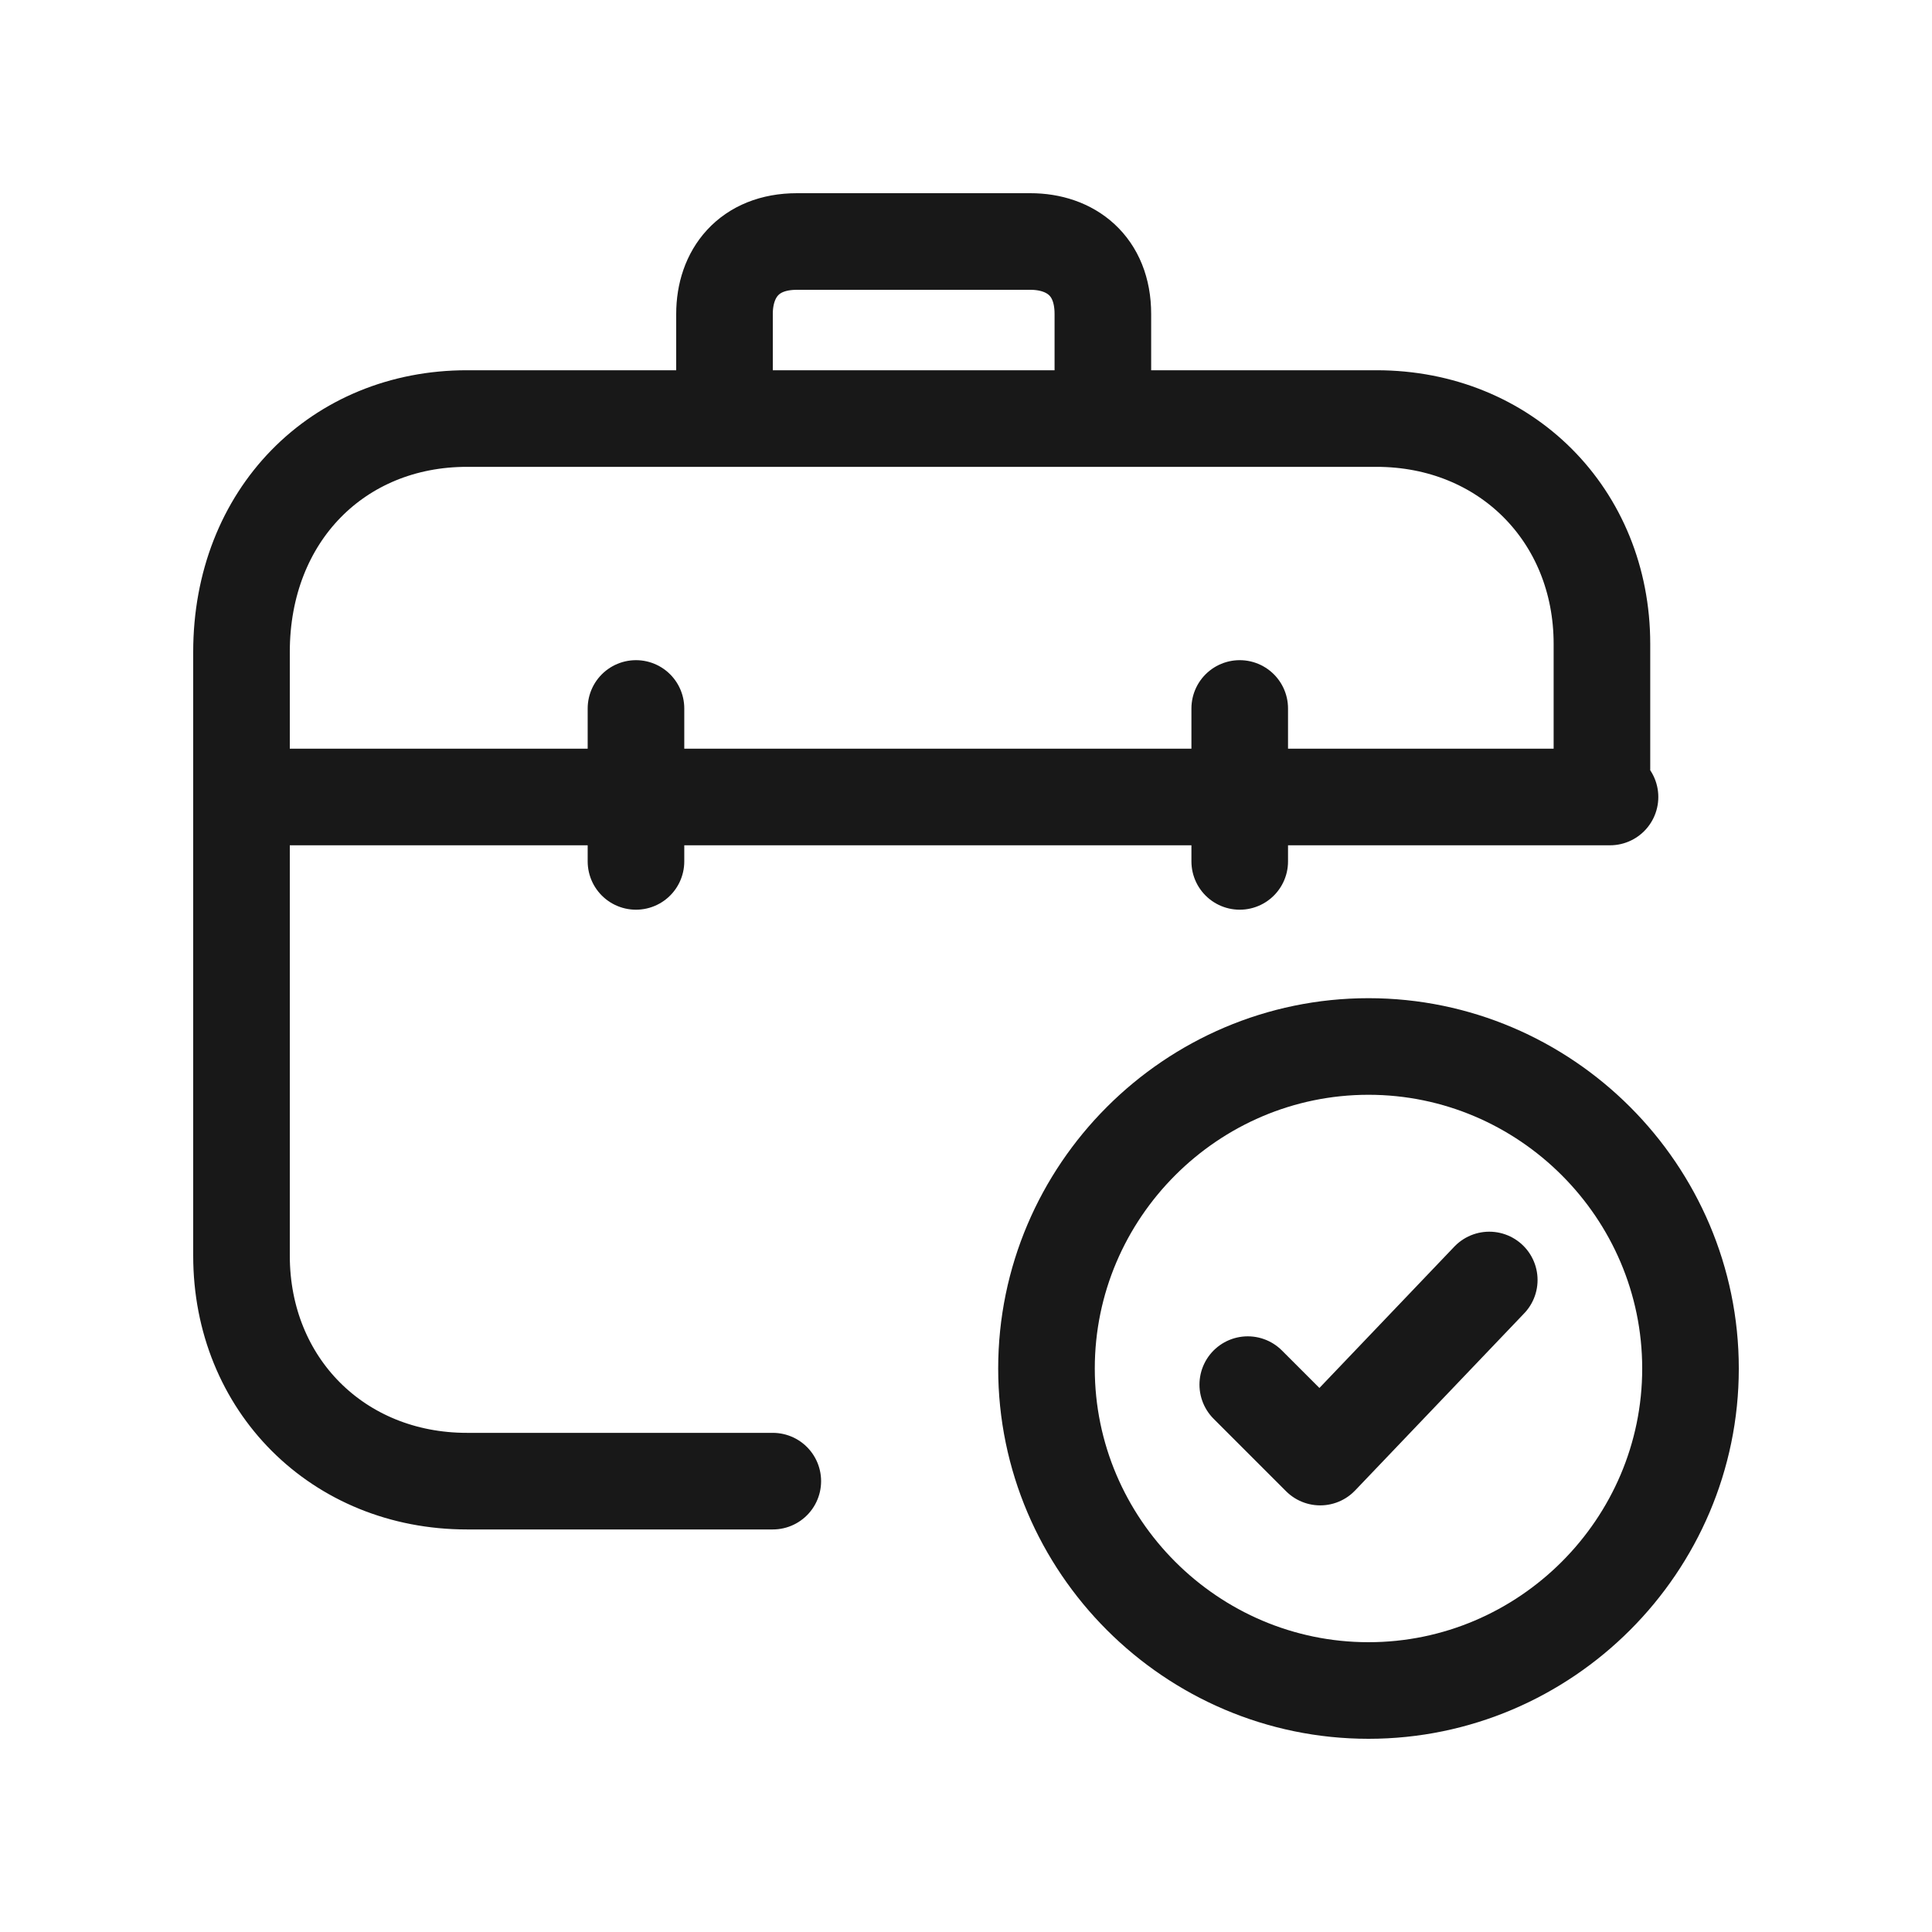 <svg width="50" height="50" viewBox="0 0 50 50" fill="none" xmlns="http://www.w3.org/2000/svg">
<path d="M38.542 33.126L34.167 37.709L32.292 35.834M20 38.332H12.083C8.75 38.332 6.25 35.832 6.25 32.498V16.873C6.25 13.332 8.75 10.832 12.083 10.832H35.625C38.958 10.832 41.458 13.332 41.458 16.665V20.623M32.084 22.293V18.335M16.459 22.293V18.335M6.25 20.626H41.667M35.417 43.75C40 43.75 43.75 40 43.75 35.417C43.75 30.833 40 27.083 35.417 27.083C30.833 27.083 27.083 30.833 27.083 35.417C27.083 40 30.833 43.75 35.417 43.75ZM26.667 6.25H20.625C19.375 6.25 18.75 7.083 18.75 8.125V10.833H28.542V8.125C28.542 6.875 27.708 6.25 26.667 6.25Z" stroke="#181818" stroke-width="2.5" stroke-miterlimit="10" stroke-linecap="round" stroke-linejoin="round"/>
</svg>
